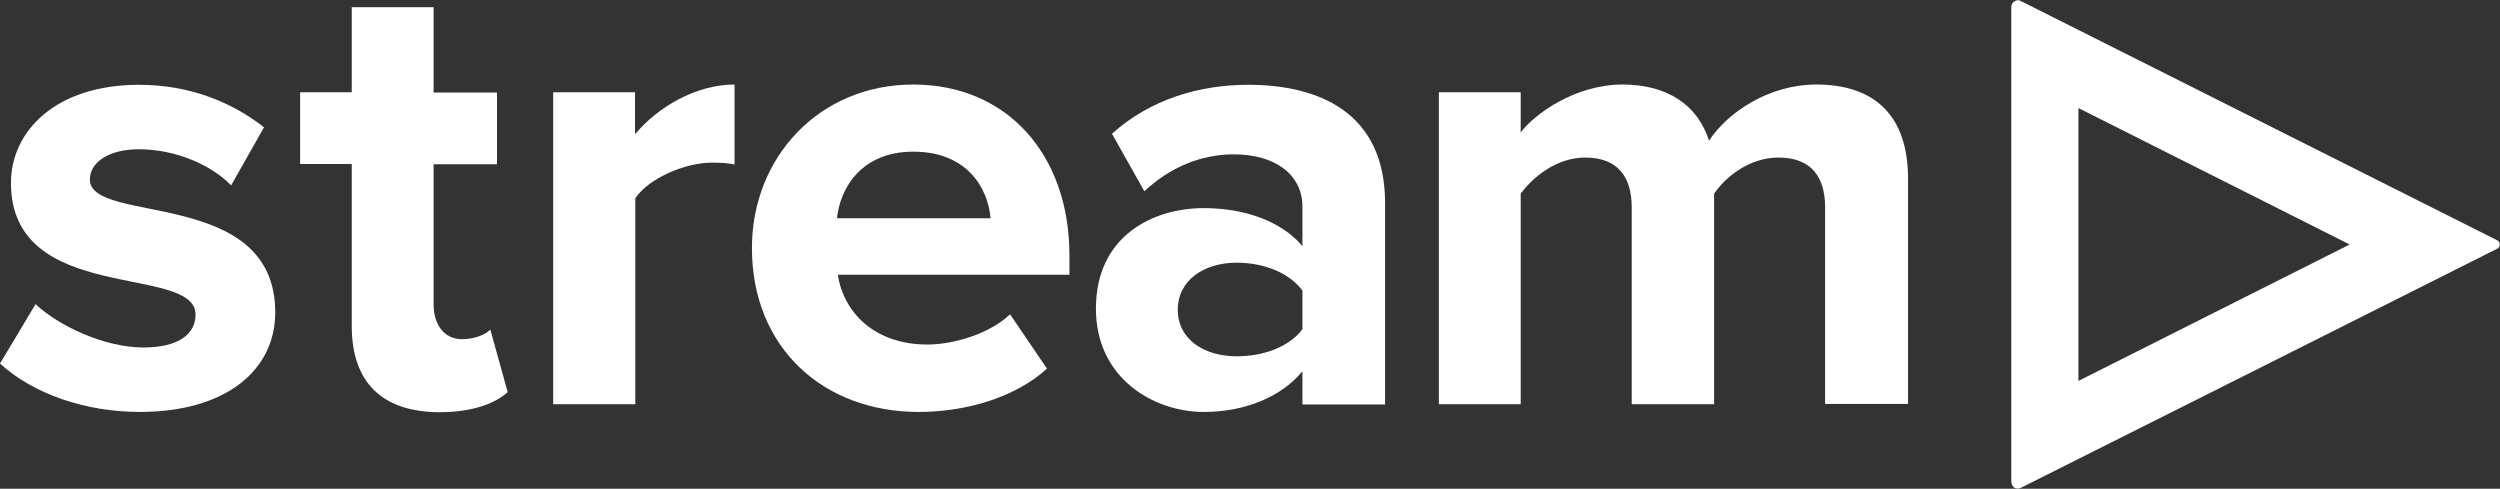<?xml version="1.0" encoding="UTF-8"?> <svg xmlns="http://www.w3.org/2000/svg" xmlns:xlink="http://www.w3.org/1999/xlink" version="1.1" id="Layer_1" x="0px" y="0px" viewBox="0 0 93.46 18.27" style="enable-background:new 0 0 93.46 18.27;" xml:space="preserve"><rect x="0" y="0" width="93.46" height="18.27" fill="#333333" stroke="none"/> <style type="text/css"> .st0{fill:#FFFFFF;} </style> <g> <path class="st0" d="M75.19,18V9.14V0.27c0-0.1,0.05-0.18,0.12-0.22c0.07-0.05,0.16-0.06,0.24-0.01l8.9,4.47l8.9,4.47 c0.07,0.03,0.1,0.1,0.1,0.16c0,0.07-0.03,0.13-0.1,0.16l-8.9,4.47l-8.91,4.47c-0.08,0.04-0.17,0.03-0.24-0.01 C75.24,18.18,75.19,18.1,75.19,18z M77.7,4.04v5.1v5.1l5.07-2.55l5.07-2.55l-5.07-2.55L77.7,4.04z"></path> </g> <path class="st0" d="M0,13.59l1.33-2.22c0.87,0.82,2.58,1.62,4.03,1.62c1.33,0,1.95-0.51,1.95-1.23c0-1.91-6.9-0.34-6.9-4.92 c0-1.95,1.69-3.67,4.78-3.67c1.95,0,3.52,0.68,4.68,1.59L8.64,6.93C7.94,6.2,6.61,5.58,5.19,5.58c-1.11,0-1.83,0.48-1.83,1.13 c0,1.71,6.93,0.27,6.93,4.97c0,2.15-1.83,3.72-5.07,3.72C3.19,15.4,1.23,14.72,0,13.59z"></path> <path class="st0" d="M13.15,12.19V6.13h-1.93V3.45h1.93V0.27h3.06v3.19h2.37v2.68h-2.37v5.24c0,0.75,0.39,1.3,1.06,1.3 c0.46,0,0.89-0.17,1.06-0.36l0.65,2.34c-0.46,0.41-1.28,0.75-2.56,0.75C14.28,15.4,13.15,14.29,13.15,12.19z"></path> <path class="st0" d="M20.68,15.11V3.45h3.06v1.57c0.84-1.01,2.27-1.86,3.72-1.86v2.99c-0.22-0.05-0.48-0.07-0.84-0.07 c-1.01,0-2.36,0.58-2.87,1.33v7.7H20.68z"></path> <path class="st0" d="M28.11,9.27c0-3.38,2.51-6.11,6.03-6.11c3.5,0,5.84,2.61,5.84,6.39v0.72h-8.66c0.22,1.42,1.38,2.61,3.35,2.61 c0.99,0,2.34-0.41,3.09-1.13l1.38,2.03c-1.16,1.06-2.99,1.62-4.8,1.62C30.79,15.4,28.11,13.01,28.11,9.27z M34.14,5.67 c-1.91,0-2.73,1.33-2.85,2.49h5.74C36.94,7.05,36.17,5.67,34.14,5.67z"></path> <path class="st0" d="M48.69,15.11v-1.23c-0.8,0.97-2.17,1.52-3.69,1.52c-1.86,0-4.03-1.25-4.03-3.86c0-2.75,2.17-3.76,4.03-3.76 c1.57,0,2.92,0.51,3.69,1.42V7.72c0-1.18-1.01-1.95-2.56-1.95c-1.23,0-2.39,0.48-3.35,1.38L41.57,5c1.42-1.28,3.26-1.83,5.09-1.83 c2.68,0,5.12,1.06,5.12,4.42v7.53H48.69z M48.69,12.31v-1.45c-0.51-0.68-1.47-1.04-2.46-1.04c-1.21,0-2.2,0.65-2.2,1.76 s0.99,1.74,2.2,1.74C47.22,13.32,48.18,12.98,48.69,12.31z"></path> <path class="st0" d="M68.23,15.11V7.75c0-1.09-0.48-1.86-1.74-1.86c-1.09,0-1.98,0.72-2.41,1.35v7.87H61V7.75 c0-1.09-0.48-1.86-1.74-1.86c-1.06,0-1.95,0.72-2.41,1.35v7.87h-3.06V3.45h3.06v1.5c0.51-0.68,2.03-1.79,3.81-1.79 c1.71,0,2.82,0.8,3.23,2.1c0.68-1.04,2.22-2.1,4.01-2.1c2.15,0,3.43,1.13,3.43,3.52v8.42H68.23z"></path> </svg> 